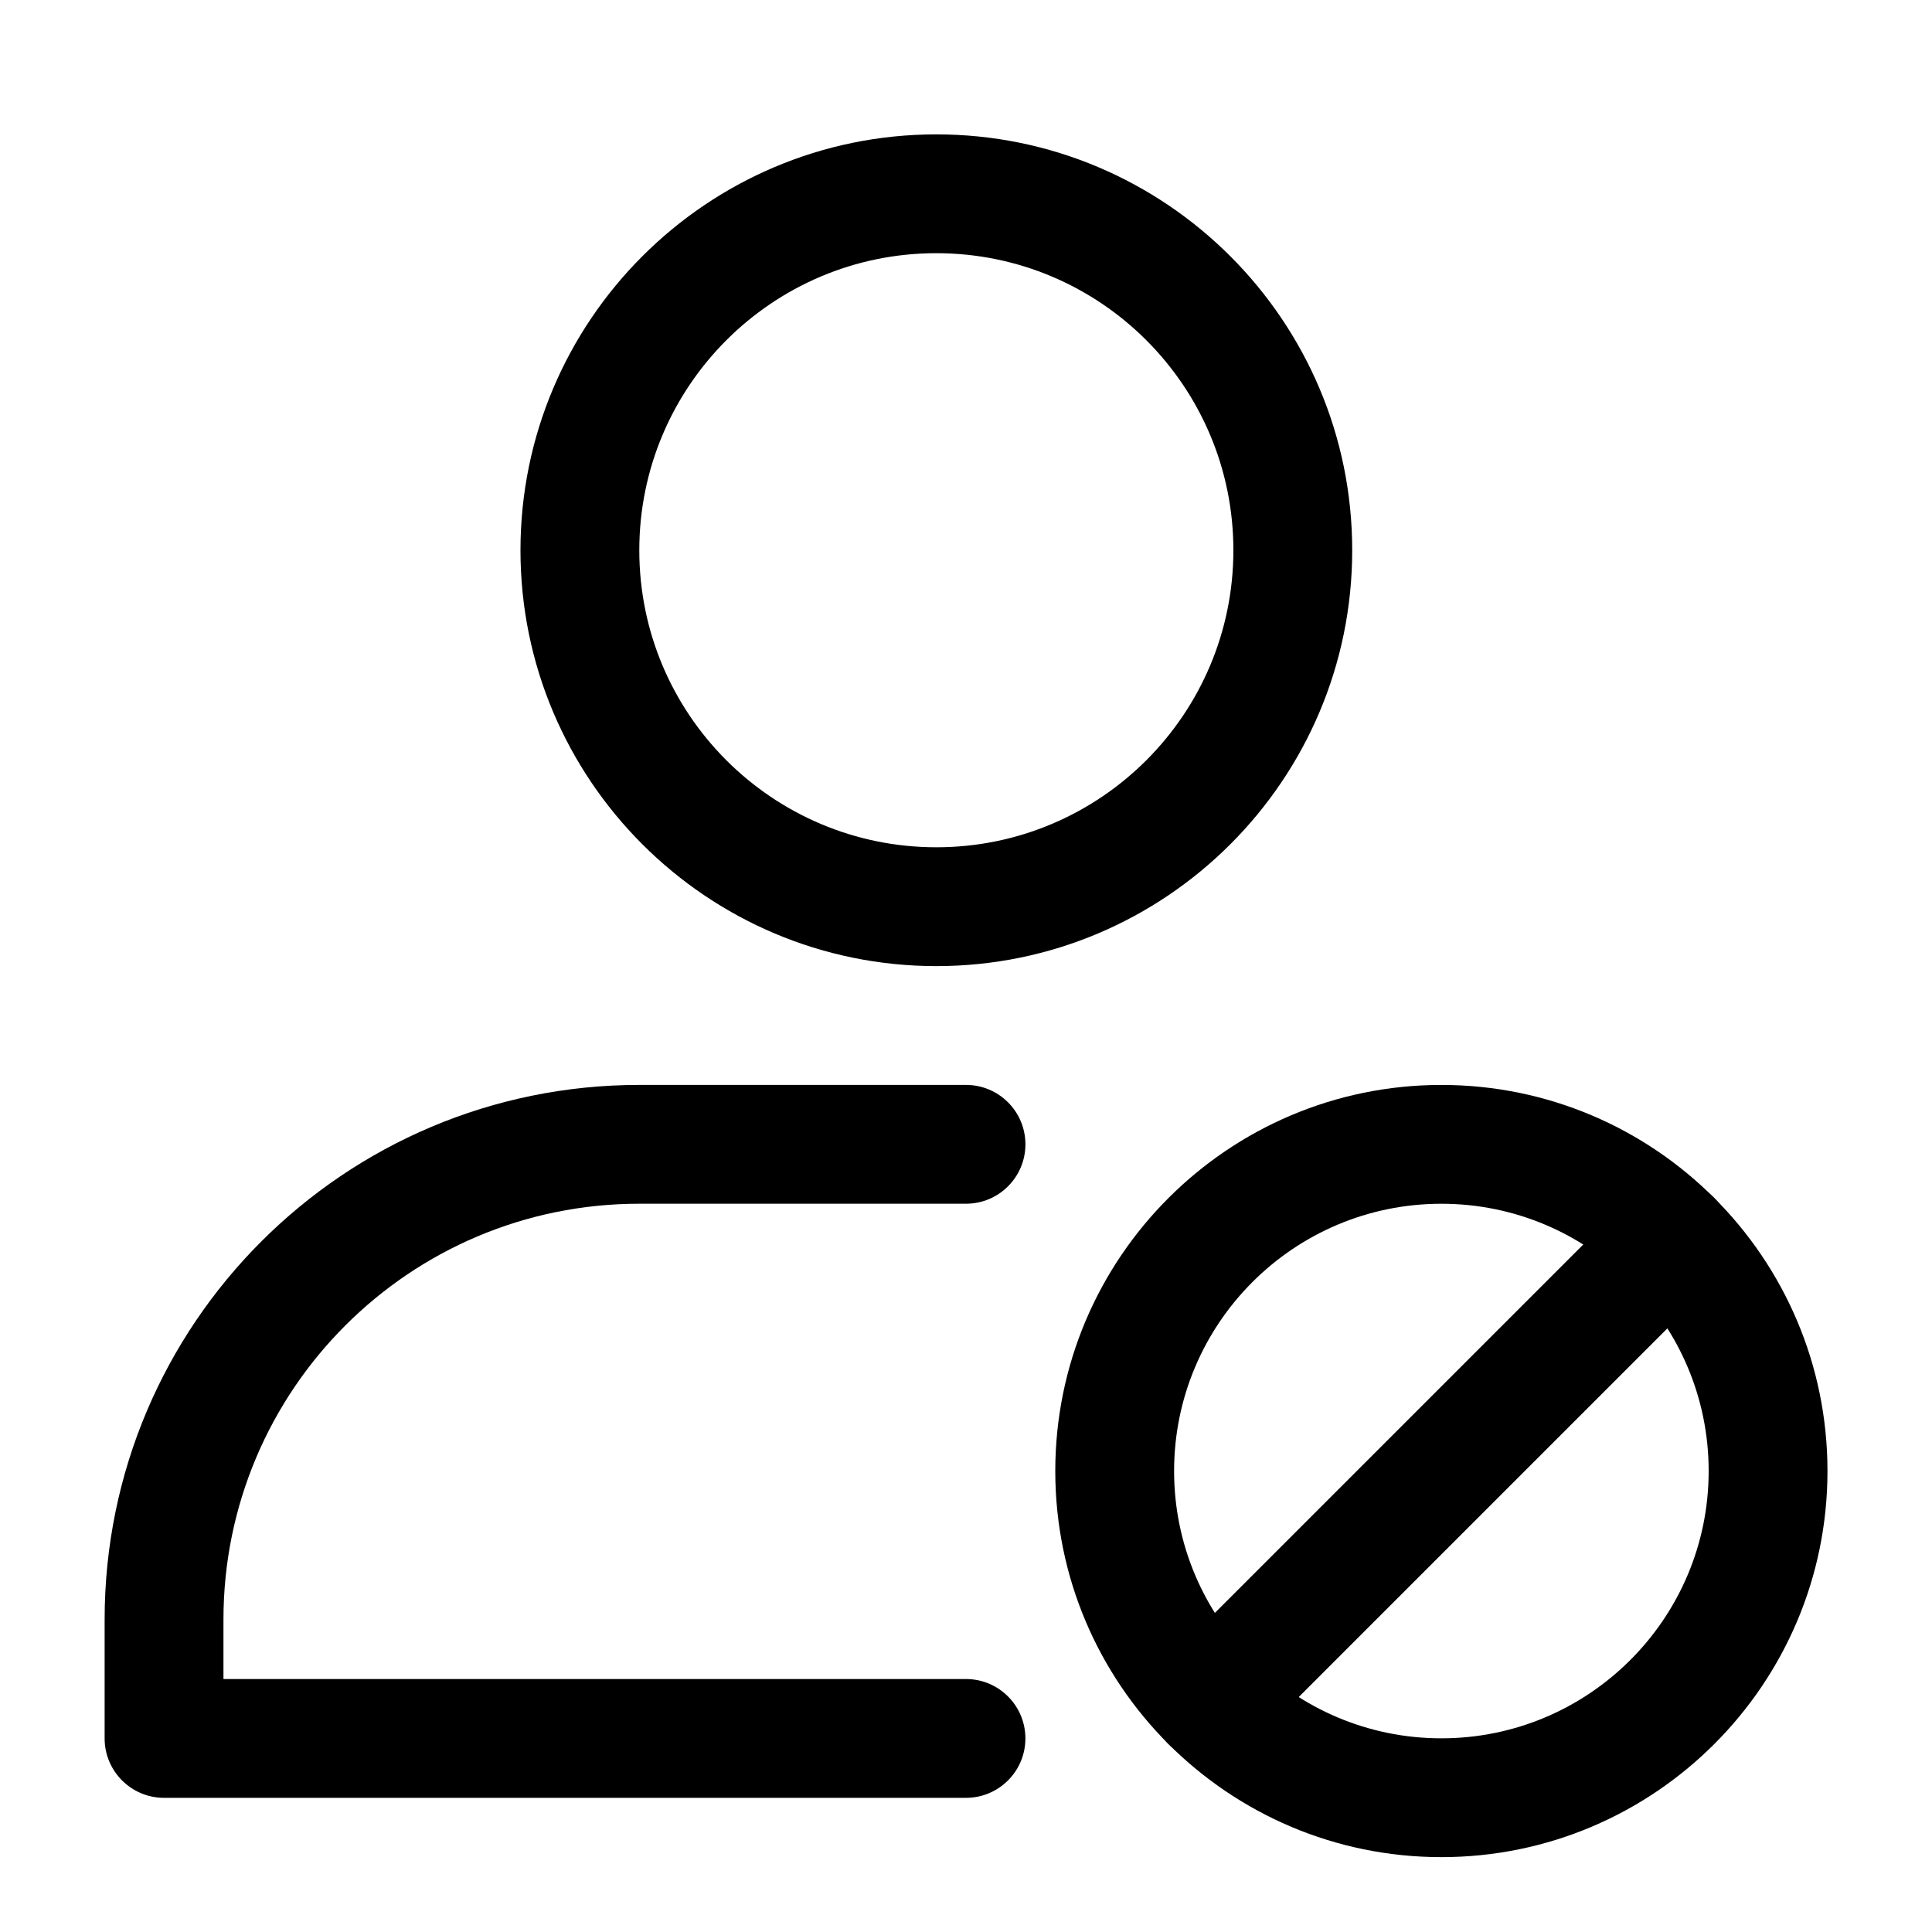 <?xml version="1.0" encoding="UTF-8"?>
<!-- Uploaded to: ICON Repo, www.svgrepo.com, Generator: ICON Repo Mixer Tools -->
<svg fill="#000000" width="800px" height="800px" version="1.1" viewBox="144 144 512 512" xmlns="http://www.w3.org/2000/svg">
 <g fill-rule="evenodd">
  <path d="m392.14 179.61c-60.82 0-110.21 49.391-110.21 110.21 0 60.836 49.391 110.21 110.21 110.21 60.82 0 110.21-49.375 110.21-110.21 0-60.82-49.391-110.21-110.21-110.21zm0 31.488c43.453 0 78.719 35.281 78.719 78.719 0 43.453-35.266 78.719-78.719 78.719s-78.719-35.266-78.719-78.719c0-43.438 35.266-78.719 78.719-78.719z"/>
  <path d="m203.21 588.96h196.79c8.691 0 15.742 7.055 15.742 15.742 0 8.691-7.055 15.742-15.742 15.742h-212.53c-8.691 0-15.742-7.055-15.742-15.742v-31.488c0-78.246 63.434-141.7 141.7-141.7h86.578c8.691 0 15.742 7.055 15.742 15.742 0 8.691-7.055 15.742-15.742 15.742h-86.578c-60.867 0-110.21 49.344-110.21 110.21v15.742z"/>
  <path d="m525.98 431.52c-56.473 0-102.32 45.848-102.32 102.32s45.848 102.32 102.32 102.32c56.473 0 102.32-45.848 102.32-102.32s-45.848-102.32-102.32-102.32zm0 31.488c39.094 0 70.832 31.738 70.832 70.832s-31.738 70.832-70.832 70.832-70.832-31.738-70.832-70.832 31.738-70.832 70.832-70.832z"/>
  <path d="m575.97 461.42-122.41 122.41c-6.141 6.141-6.141 16.121 0 22.262 6.141 6.156 16.121 6.156 22.262 0l122.41-122.41c6.156-6.141 6.156-16.121 0-22.262-6.141-6.141-16.121-6.141-22.262 0z"/>
 </g>
</svg>